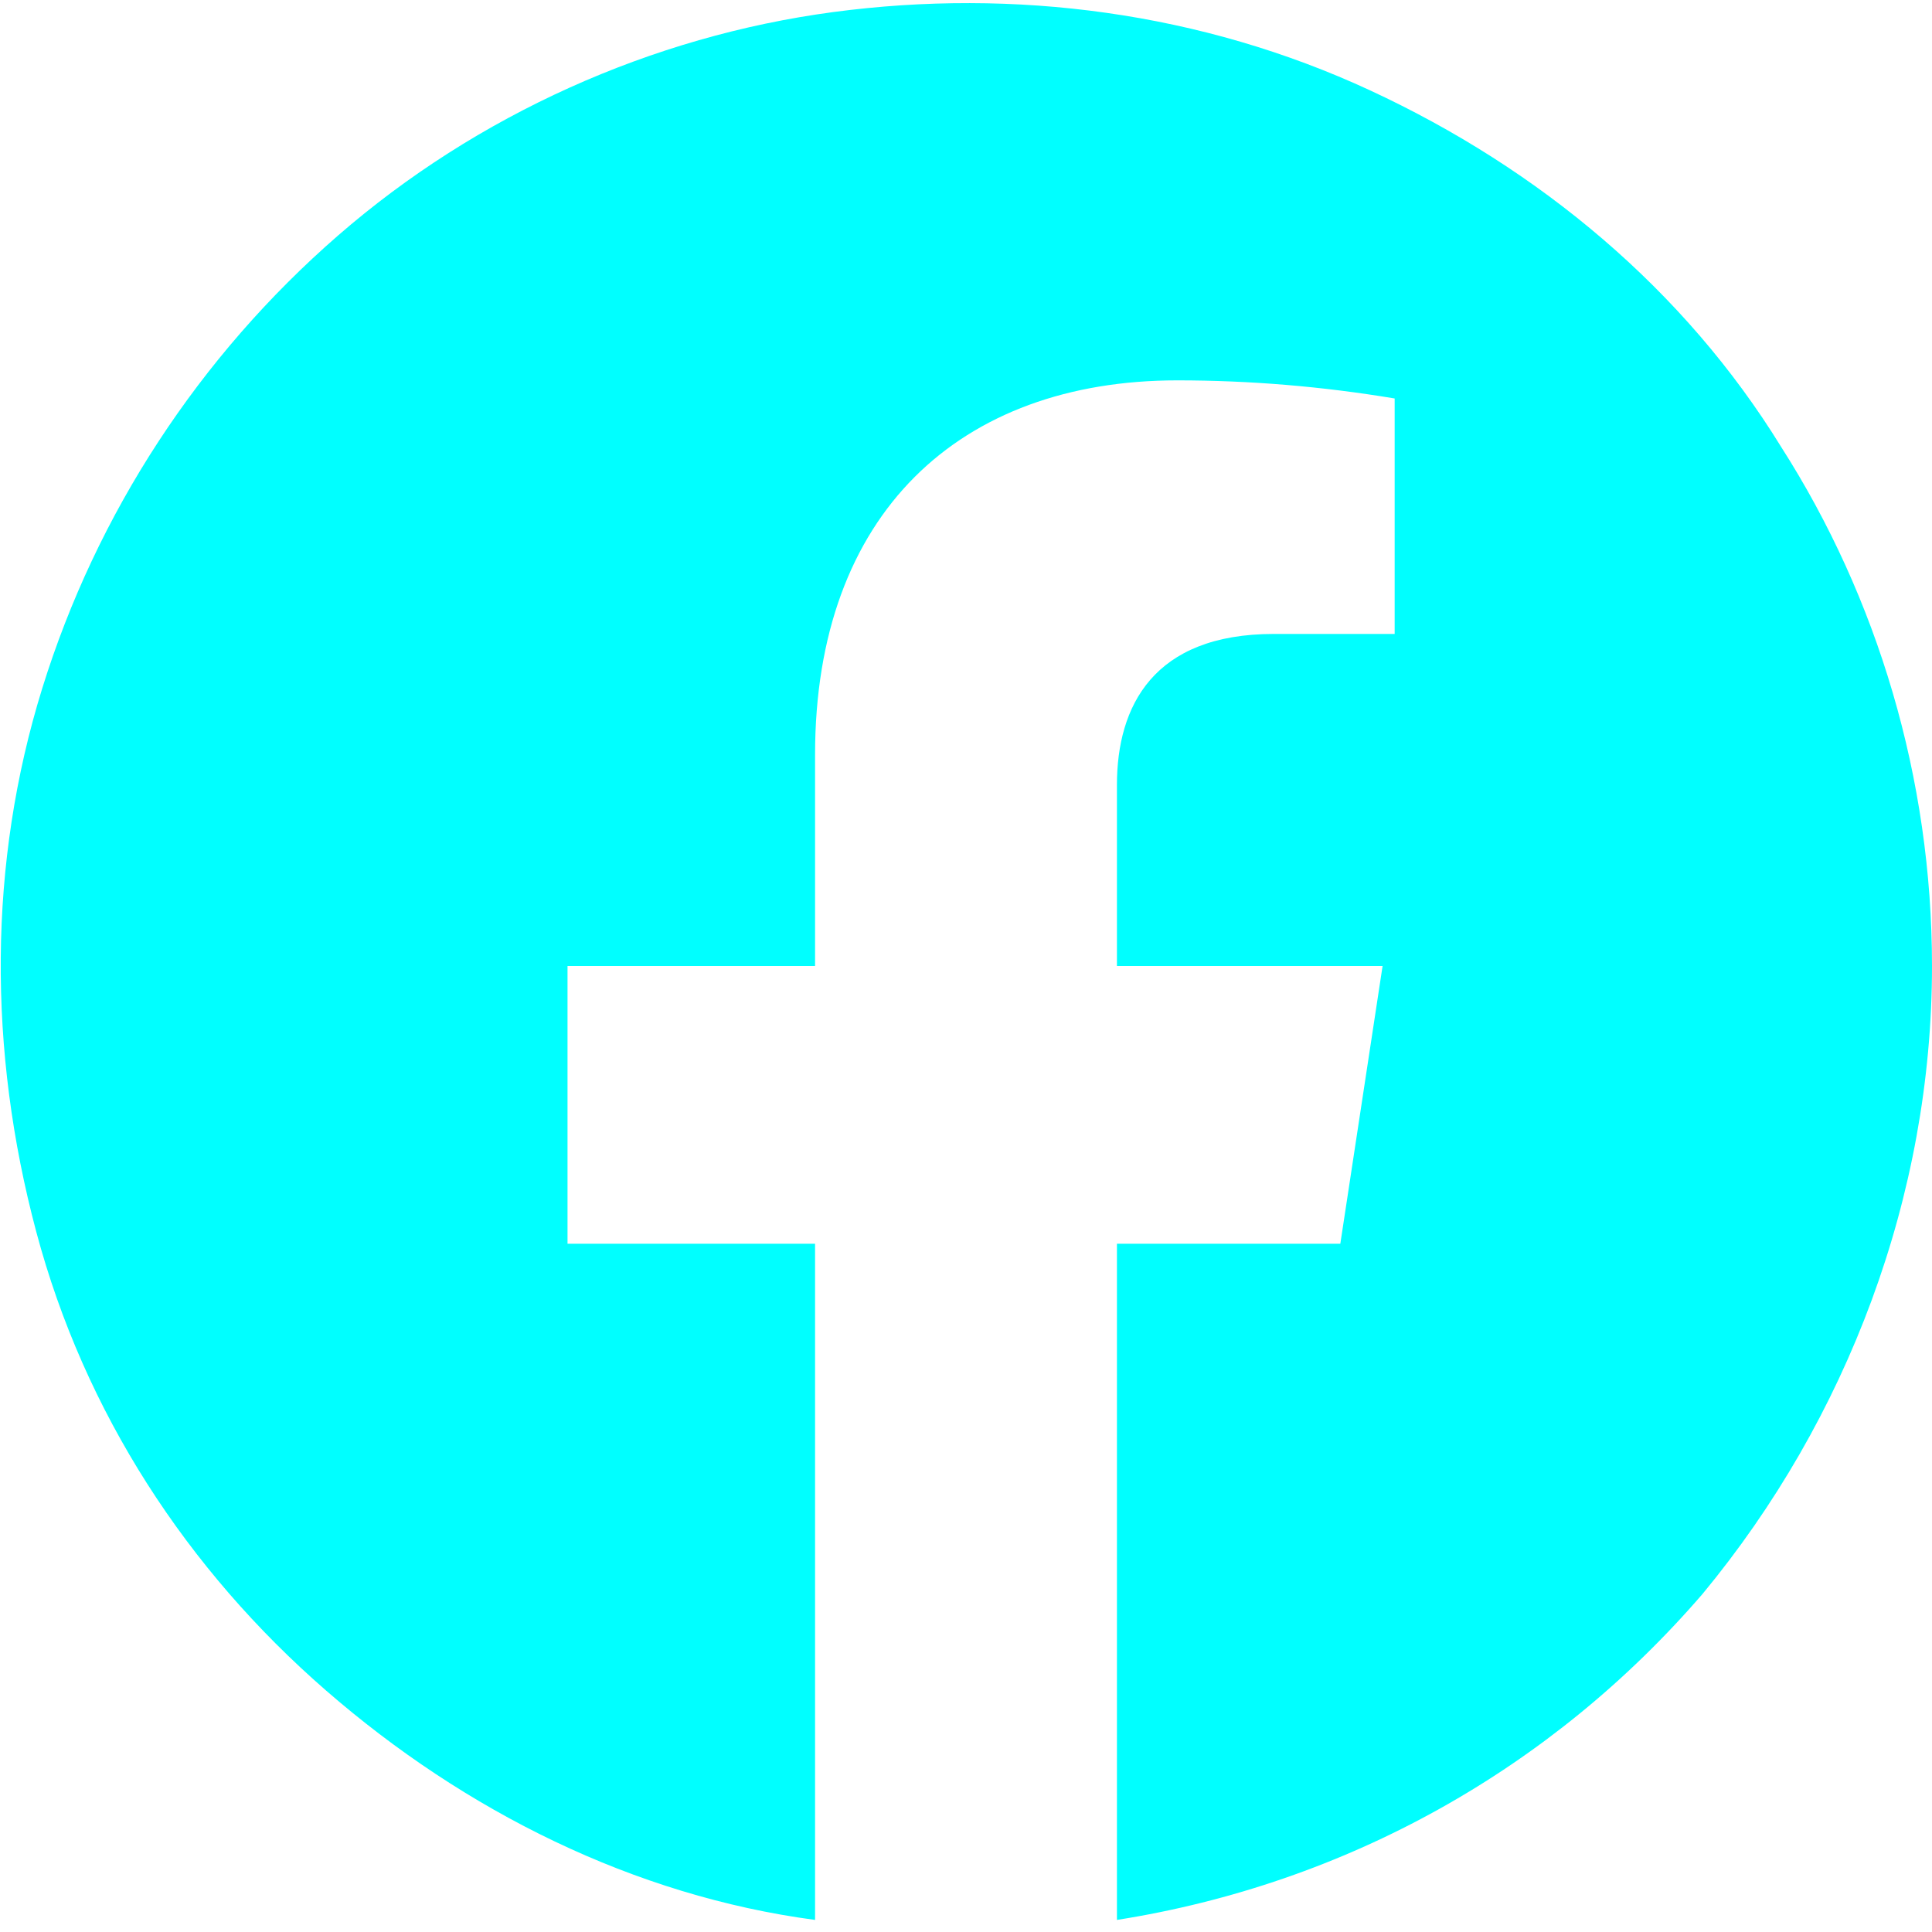 <?xml version="1.0" encoding="utf-8"?>
<!-- Generator: Adobe Illustrator 23.0.3, SVG Export Plug-In . SVG Version: 6.00 Build 0)  -->
<svg version="1.1" id="Layer_1" xmlns="http://www.w3.org/2000/svg" xmlns:xlink="http://www.w3.org/1999/xlink" x="0px" y="0px"
	 viewBox="0 0 32 32" style="enable-background:new 0 0 32 32;" xml:space="preserve">
<style type="text/css">
	.st0{fill:#00FFFF;}
</style>
<path class="st0" d="M32,16c0-3.1-0.9-6.1-2.5-8.6c-1.6-2.6-4-4.6-6.8-5.9c-2.8-1.3-5.9-1.7-8.9-1.3c-3,0.4-5.9,1.7-8.2,3.7
	c-2.3,2-4,4.6-4.9,7.5s-0.9,6-0.1,9s2.5,5.6,4.8,7.6c2.3,2,5.1,3.4,8.1,3.8V20.6H9.4V16h4.1v-3.5c0-4,2.4-6.2,6-6.2
	c1.2,0,2.4,0.1,3.6,0.3v3.9h-2c-2,0-2.6,1.2-2.6,2.5v3h4.4l-0.7,4.6h-3.7v11.2c3.8-0.6,7.2-2.5,9.7-5.4C30.6,23.5,32,19.8,32,16
	L32,16z"/>
</svg>
